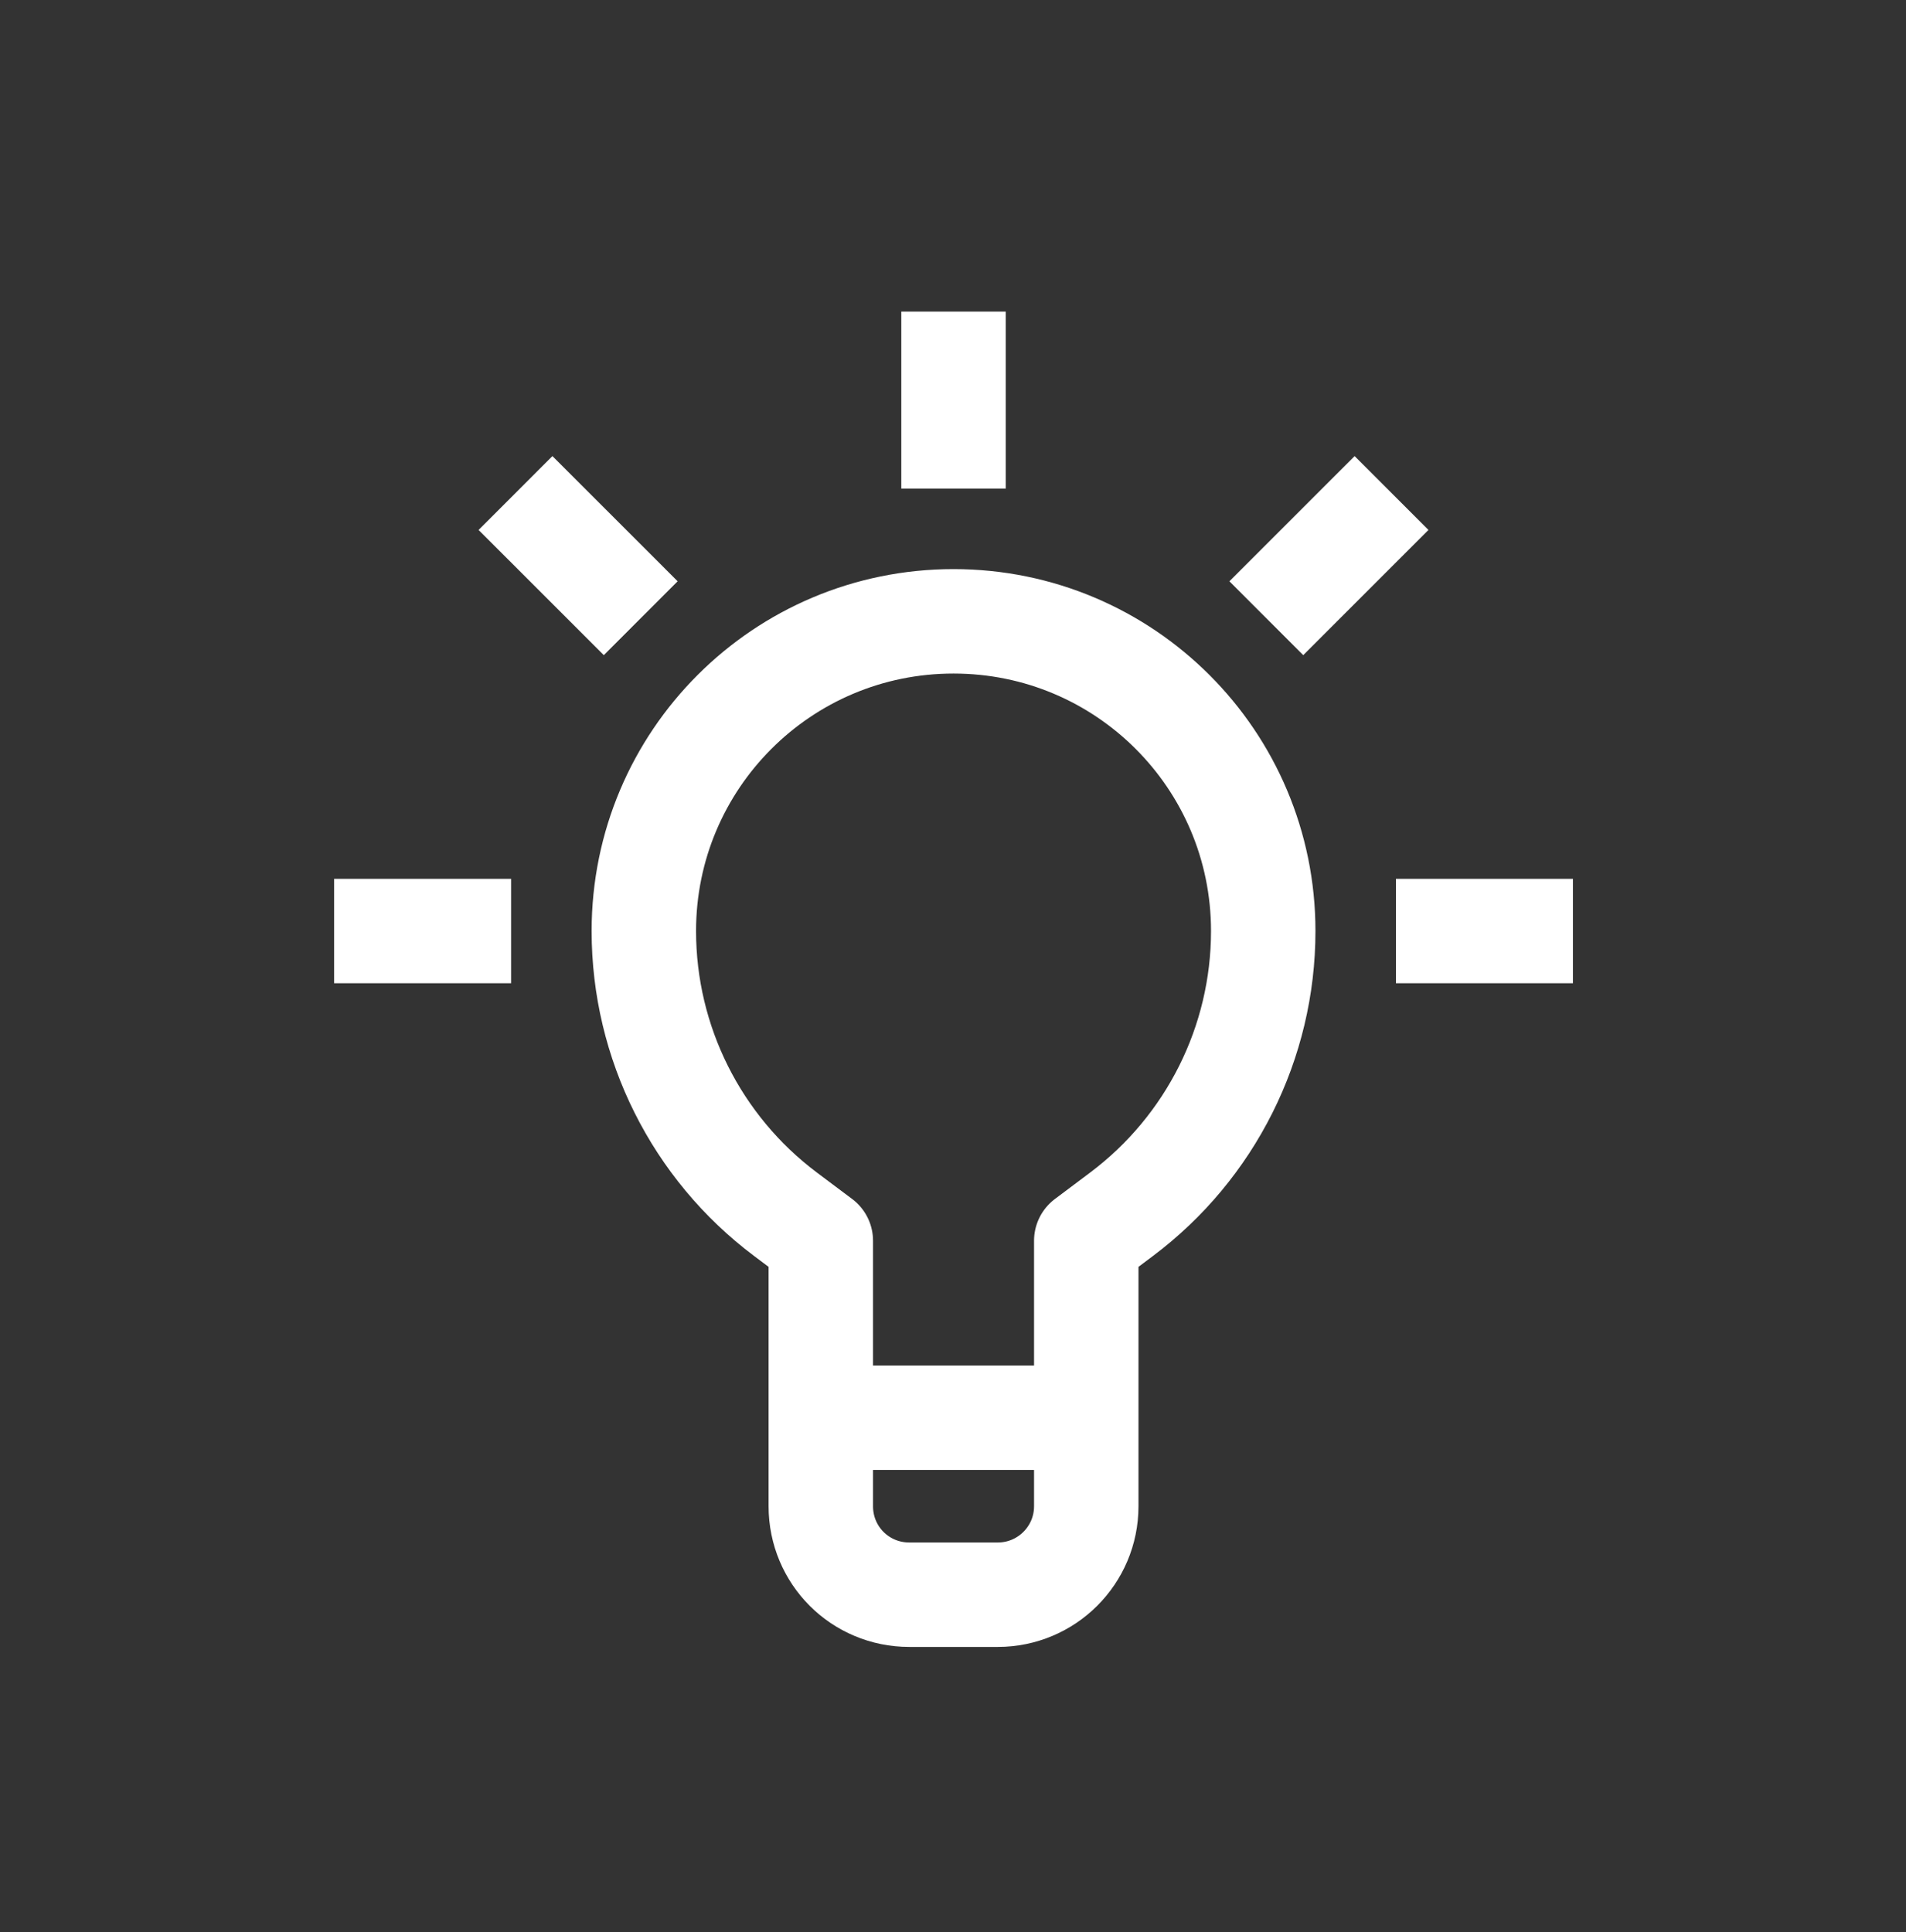 <?xml version="1.0" encoding="UTF-8"?>
<svg xmlns="http://www.w3.org/2000/svg" width="73" height="74" viewBox="0 0 73 74" fill="none">
  <rect x="0" y="0" width="73" height="74" fill="#333333" stroke="none"/>
  <path d="M36.5 73.017C56.665 73.017 73 56.665 73 36.517C73 16.369 56.665 0 36.5 0C16.335 0 0 16.352 0 36.5C0 56.648 16.335 73 36.5 73V73.017Z" fill="none"></path>
  <path d="M31.437 54.297V57.686C31.437 59.567 32.945 61.075 34.826 61.075H38.215C40.079 61.075 41.604 59.567 41.604 57.686V54.297M31.437 54.297H41.604M31.437 54.297V47.519L30.081 46.502C26.675 43.944 24.659 39.928 24.659 35.657C24.659 29.1 29.962 23.796 36.52 23.796C43.078 23.796 48.382 29.1 48.382 35.657C48.382 39.928 46.365 43.944 42.959 46.502L41.604 47.519V54.297M36.52 18.712V11.934M24.54 23.677L19.744 18.882M48.5 23.677L53.296 18.882M19.575 35.657H12.797M53.465 35.657H60.243" stroke="white" stroke-width="4" stroke-linejoin="round"></path>
</svg>
